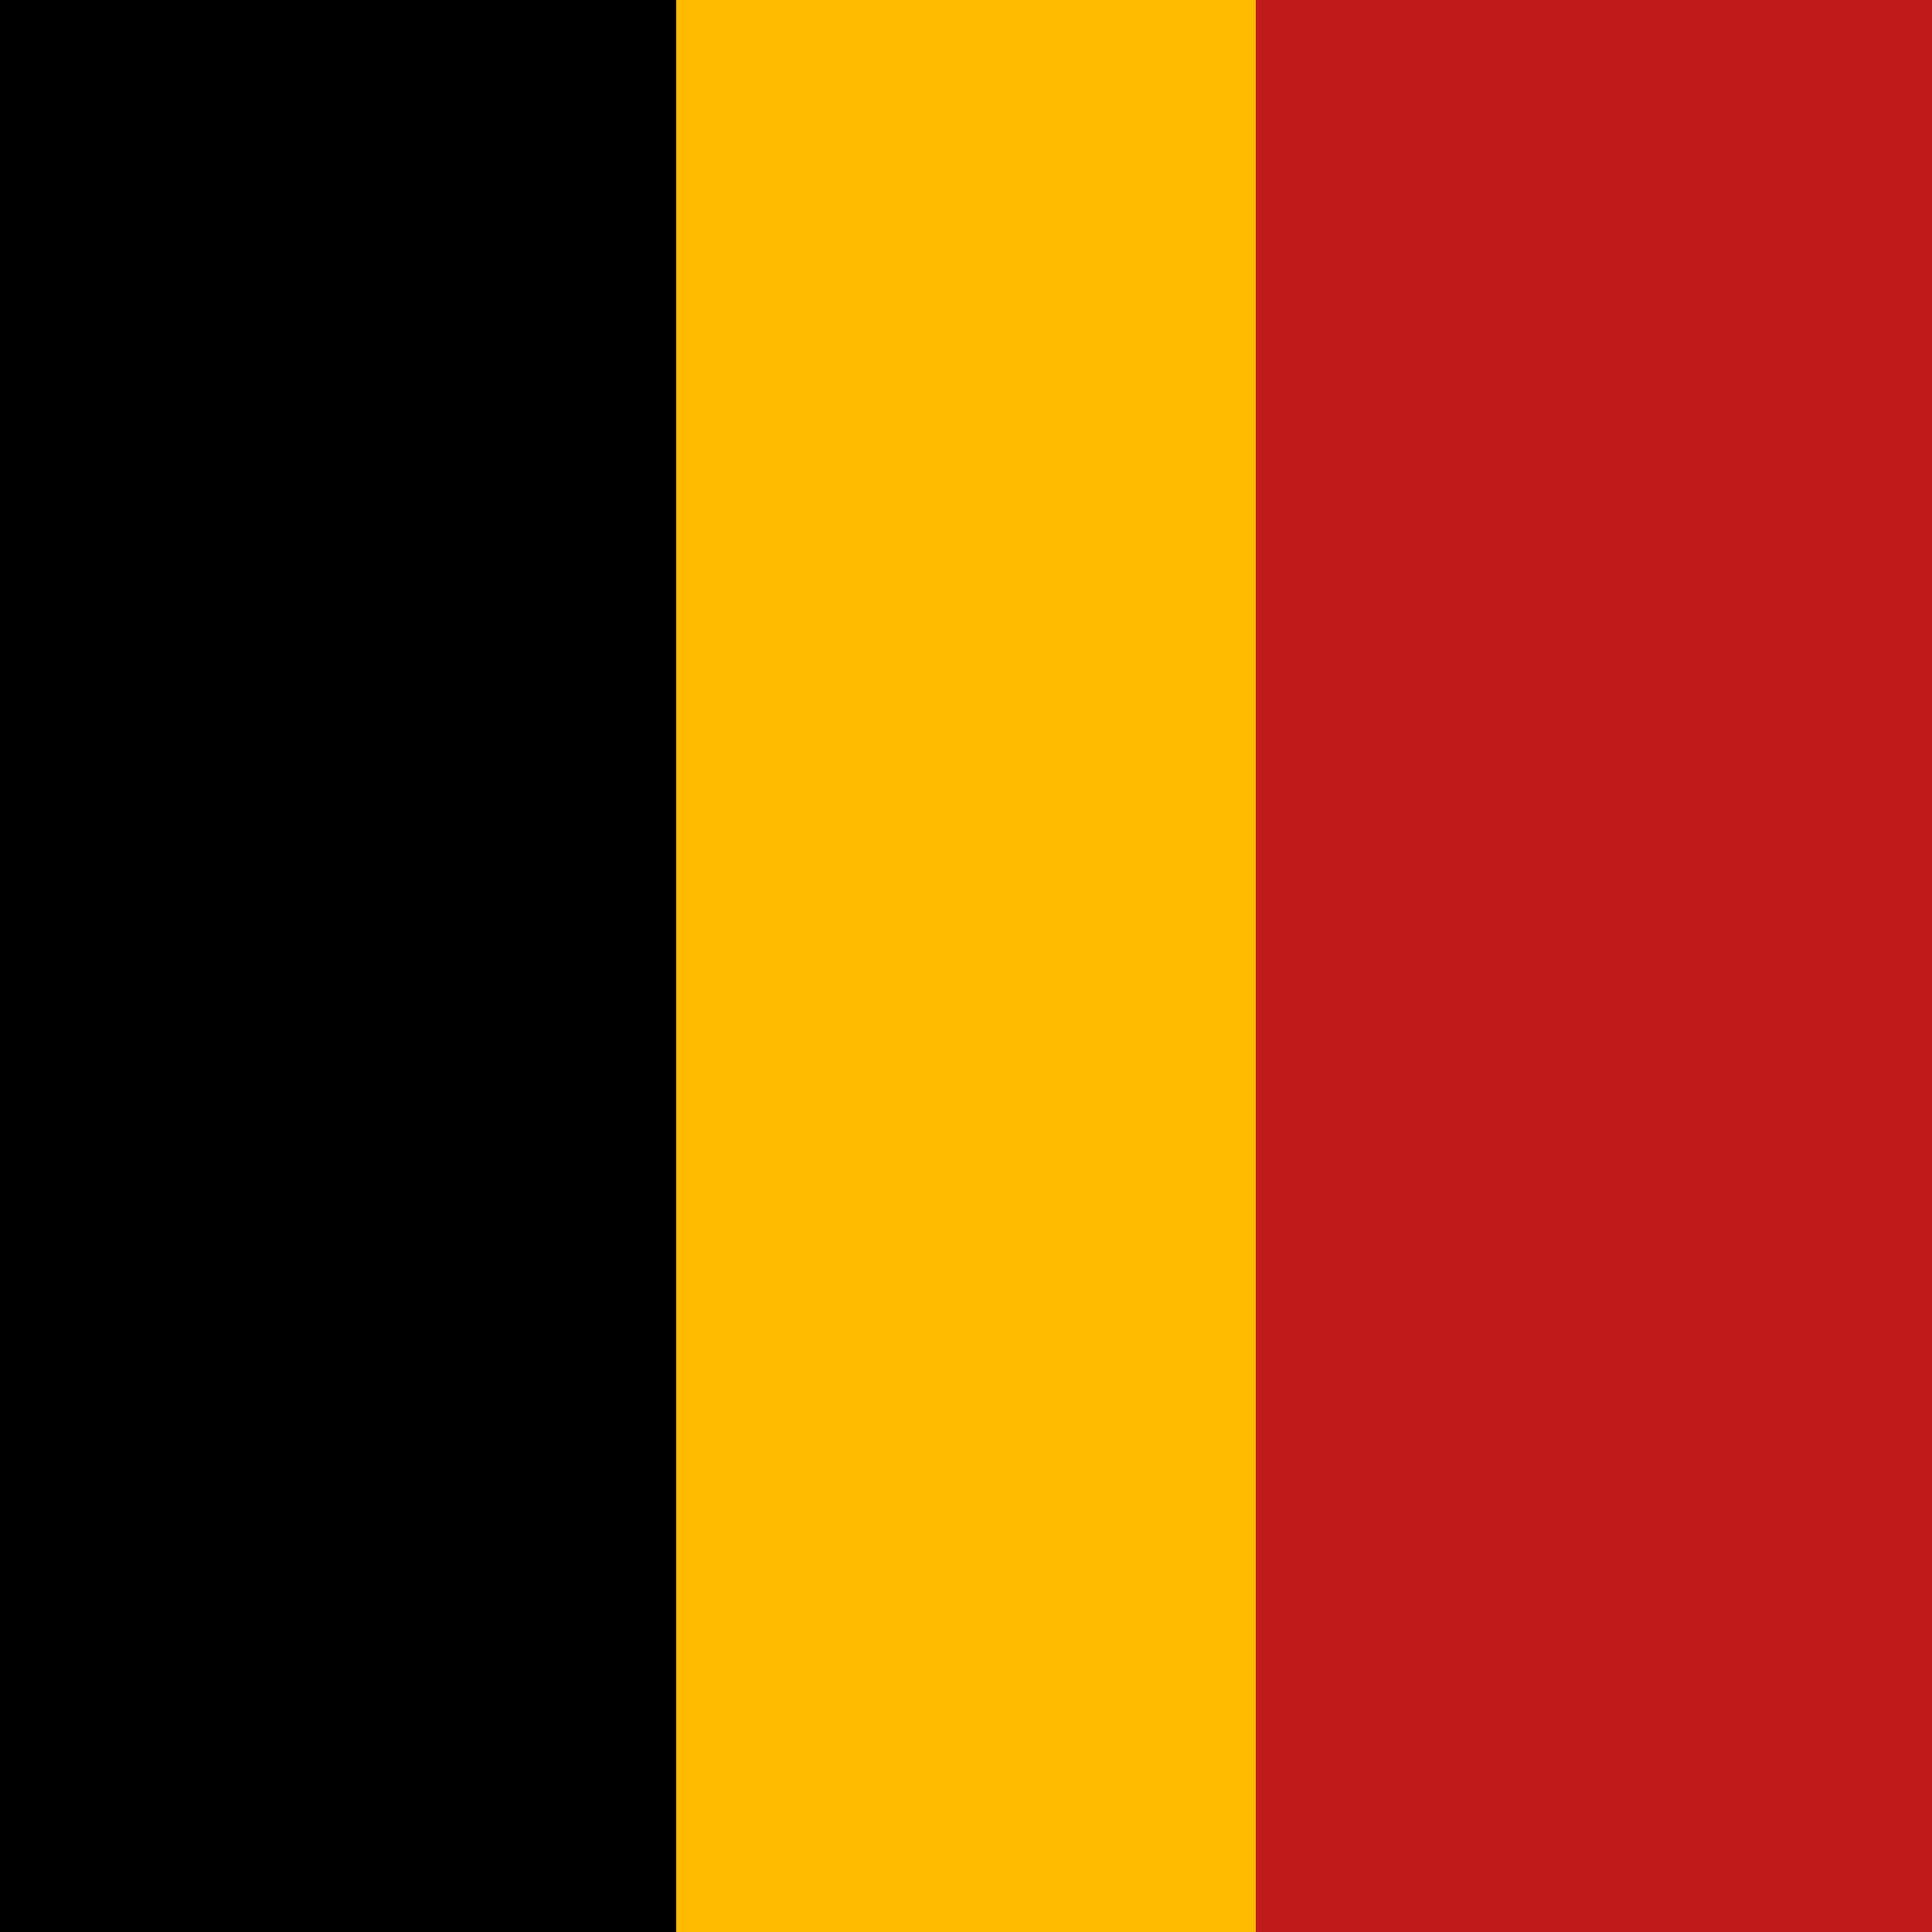 <svg xmlns="http://www.w3.org/2000/svg" width="30" height="30" viewBox="0 0 30 30">
  <g id="Group_501" data-name="Group 501" transform="translate(-542 -5810) rotate(-90)">
    <rect id="Rectangle_321" data-name="Rectangle 321" width="30" height="11" transform="translate(-5840 542)"/>
    <rect id="Rectangle_322" data-name="Rectangle 322" width="30" height="11" transform="translate(-5840 561)" fill="#c11a1a"/>
    <rect id="Rectangle_323" data-name="Rectangle 323" width="30" height="9" transform="translate(-5840 552.5)" fill="#fb0"/>
  </g>
</svg>
